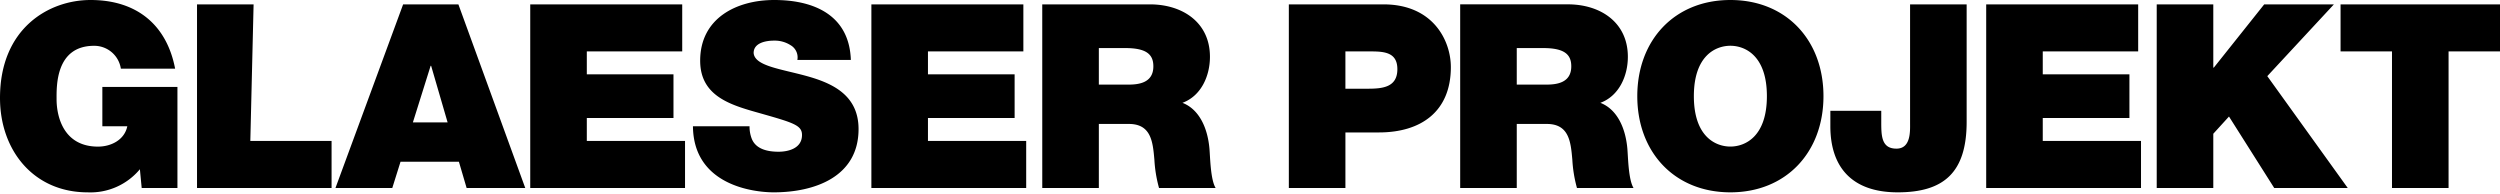 <svg xmlns="http://www.w3.org/2000/svg" xmlns:xlink="http://www.w3.org/1999/xlink" viewBox="0 0 400 31"><defs><clipPath id="a"><rect width="400" height="30.777" style="fill:none"/></clipPath></defs><g style="clip-path:url(#a)"><path d="M22.671,30.077H28.39V13.907H16.376v6.3h3.991c-.453,2.182-2.594,3.251-4.691,3.251-5.513,0-6.624-4.814-6.624-7.571,0-2.018-.206-8.558,6.007-8.558a4.3,4.3,0,0,1,4.279,3.662H28.02C26.7,4.073,21.971,0,14.483,0,7.859,0,0,4.485,0,15.676c0,8.353,5.349,15.1,14.031,15.1a10.287,10.287,0,0,0,8.352-3.7l.288,3.006Zm8.852,0H53.052v-7.53h-13L40.575.7H31.523ZM66.06,19.585,68.9,10.533h.082l2.636,9.052ZM62.766,30.077l1.318-4.2h9.34l1.235,4.2H84.04L73.343.7H64.5L53.675,30.077Zm22.069,0h24.77v-7.53H93.89V18.885h13.866V11.891H93.89V8.229h15.265V.7H84.838V30.077ZM110.872,20.2c.082,9.381,9.587,10.574,12.919,10.574,6.542,0,13.578-2.47,13.578-10.121,0-5.39-4.115-7.324-8.27-8.476s-8.353-1.606-8.517-3.7c0-1.647,2.018-1.976,3.25-1.976a4.686,4.686,0,0,1,2.677.741,2.247,2.247,0,0,1,1.07,2.347h8.558C135.891,2.429,130.254,0,123.876,0c-6.048,0-11.849,2.923-11.849,9.71,0,5.925,5.307,7.2,9.957,8.517,5.061,1.441,6.336,1.853,6.336,3.374,0,2.182-2.264,2.676-3.744,2.676-1.688,0-3.662-.37-4.32-2.141a5.407,5.407,0,0,1-.33-1.935Zm28.549,9.875h24.77v-7.53H148.473V18.885h13.866V11.891H148.473V8.229h15.265V.7H139.421Zm27.342,0h9.052V19.832h4.814c3.58,0,3.826,2.921,4.073,5.719a21.227,21.227,0,0,0,.741,4.526H194.5c-.823-1.359-.864-4.855-.988-6.3-.329-3.662-1.853-6.378-4.32-7.324,3.006-1.112,4.4-4.32,4.4-7.365C193.59,3.538,189.146.7,184,.7h-17.24Zm9.052-22.383h4.238c3.456,0,4.485,1.071,4.485,2.921,0,2.635-2.306,2.924-3.991,2.924h-4.732Zm30.4,22.383h9.052V21.19h5.349c6.747,0,11.52-3.335,11.52-10.451,0-4.2-2.8-10.039-10.78-10.039H206.214Zm9.052-21.848H219.3c2.223,0,4.279.165,4.279,2.841,0,2.962-2.47,3.126-4.814,3.126h-3.5V8.229Zm18.363,21.848h9.052V19.832H247.5c3.579,0,3.826,2.921,4.073,5.719a21.227,21.227,0,0,0,.741,4.526h9.052c-.824-1.359-.865-4.855-.988-6.3-.33-3.662-1.853-6.378-4.32-7.324,3-1.112,4.4-4.32,4.4-7.365,0-5.555-4.443-8.393-9.587-8.393H233.629Zm9.052-22.383h4.238c3.456,0,4.485,1.071,4.485,2.921,0,2.635-2.306,2.924-3.992,2.924h-4.731Zm19.285,7.694c0,8.97,5.966,15.388,14.894,15.388s14.895-6.418,14.895-15.388S285.789,0,276.86,0,261.966,6.418,261.966,15.388Zm9.052,0c0-6.542,3.538-8.064,5.842-8.064s5.843,1.523,5.843,8.064-3.541,8.065-5.843,8.065S271.018,21.929,271.018,15.388ZM314.664.7h-9.052V19.626c0,1.317.165,4.156-2.182,4.156-2.429,0-2.429-2.1-2.429-4.362V17.732h-8.144V20.2c0,6.419,3.333,10.574,10.78,10.574,7.365,0,11.027-3.168,11.027-11.274Zm3.126,29.377h24.771v-7.53h-15.72V18.885h13.867V11.891H326.841V8.229h15.267V.7H317.791V30.077Zm27.285,0h9.052V21.4l2.511-2.756,7.24,11.438h11.764l-12.875-17.9L373.424.7H362.273l-8.064,10.121h-.082V.7h-9.052V30.077Zm37.644,0h9.052V8.229H400V.7H374.49V8.229h8.229V30.077Z"/></g></svg>